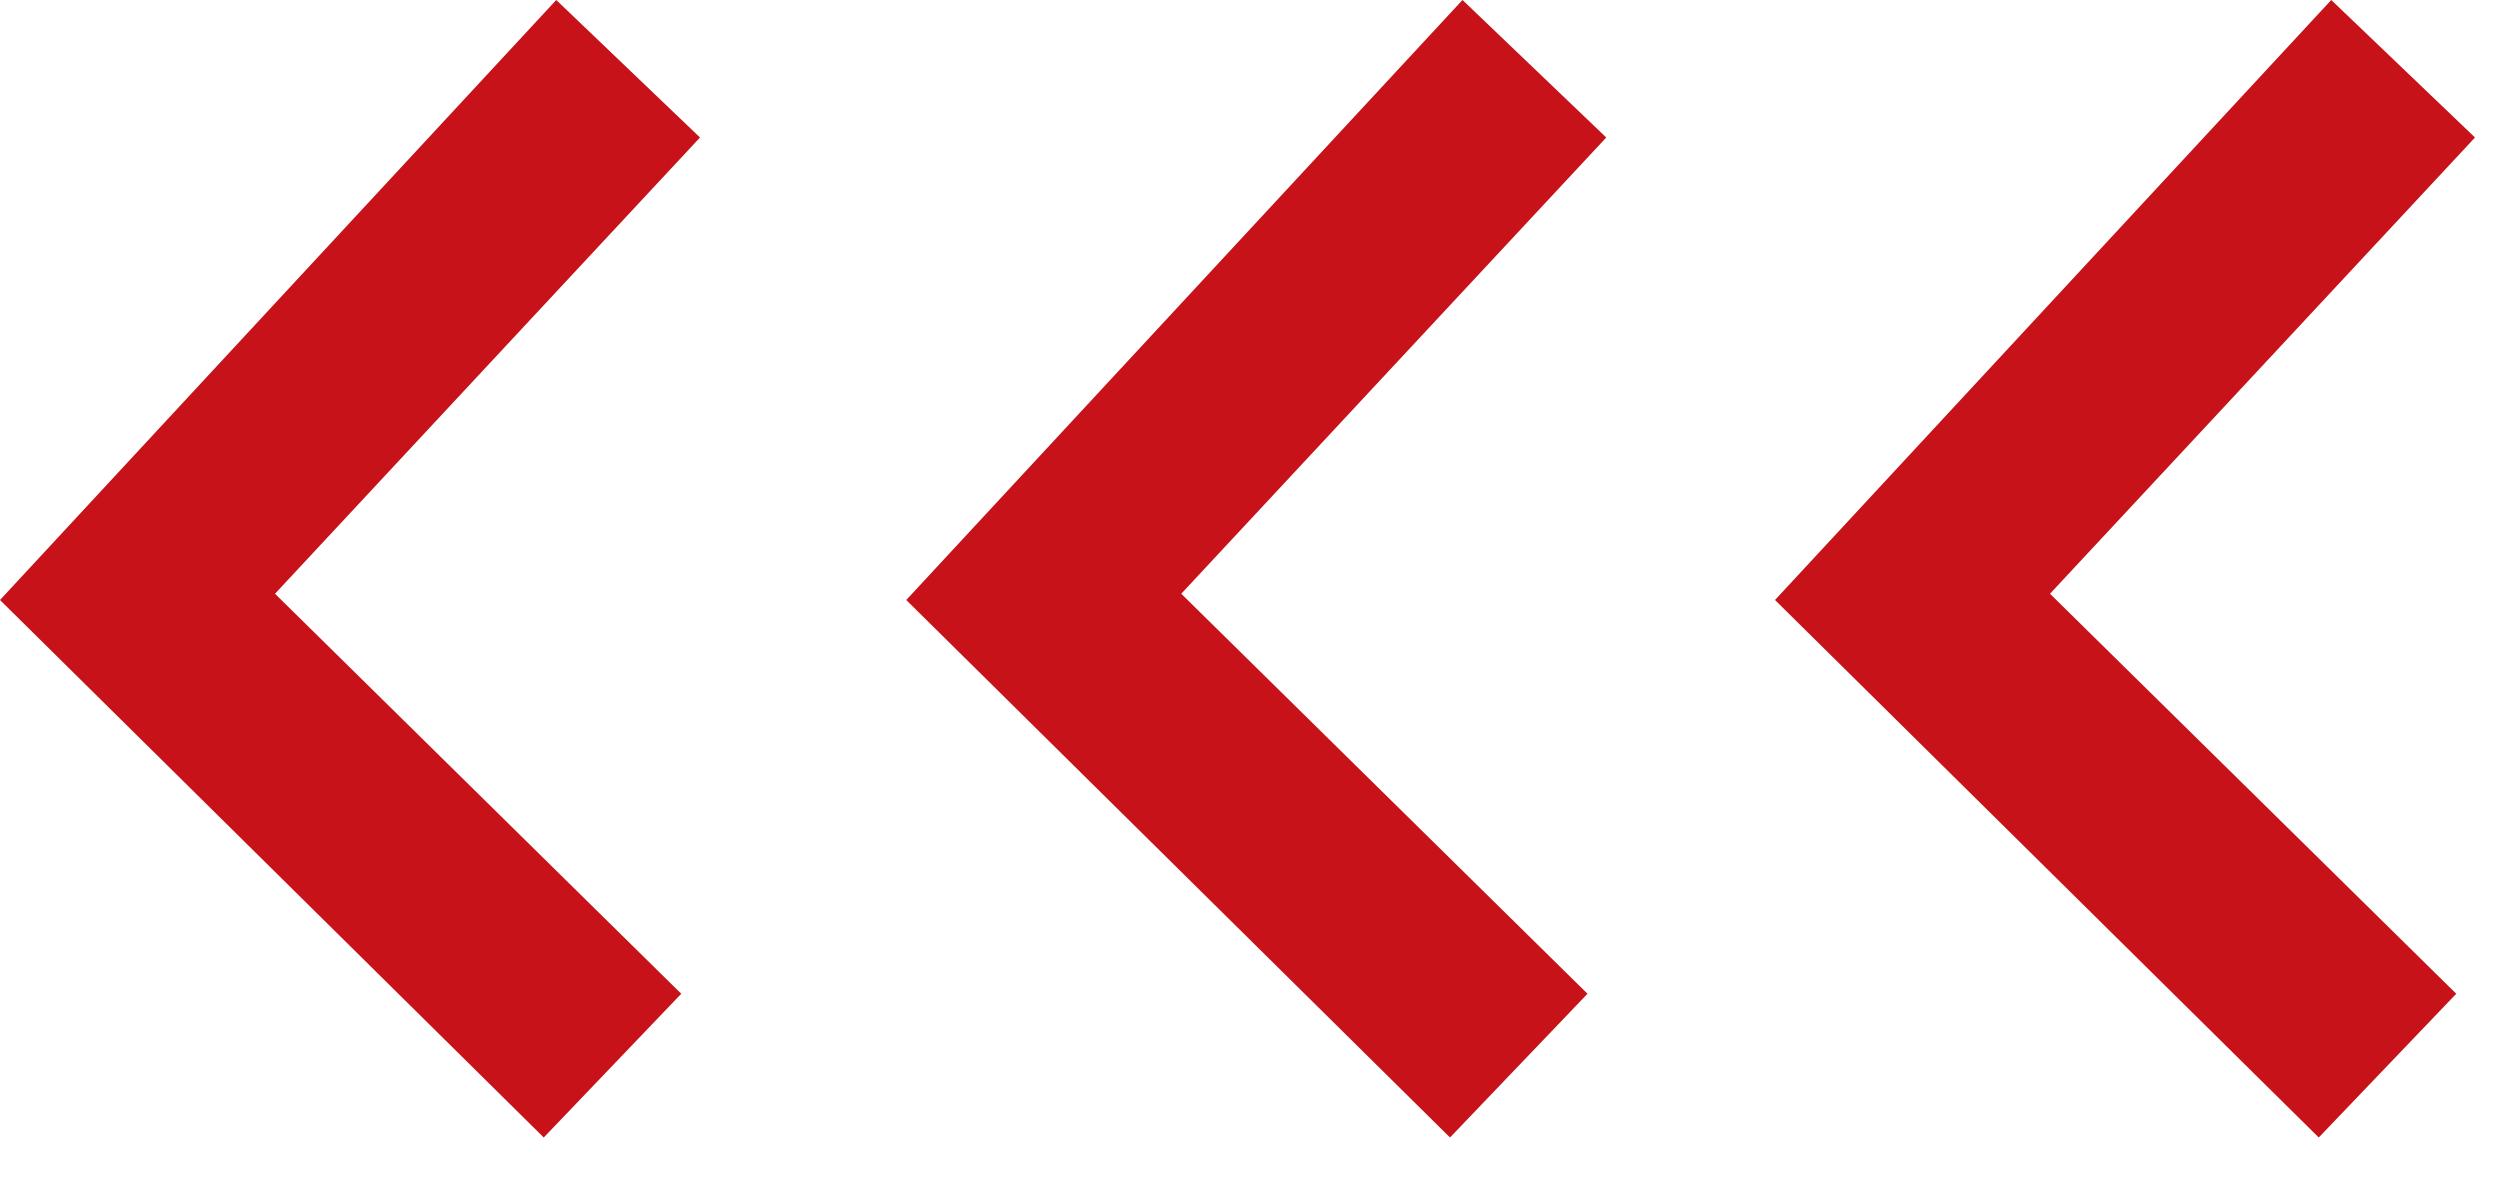 <?xml version="1.0" encoding="UTF-8"?> <svg xmlns="http://www.w3.org/2000/svg" width="40" height="19" viewBox="0 0 40 19" fill="none"><path d="M18.9 9.5L25.4 15.9L23.2 18.2L14.5 9.6L23.4 0L25.7 2.2L18.9 9.5ZM4.4 9.5L10.9 15.9L8.7 18.2L-0 9.6L8.9 0L11.2 2.2L4.4 9.5ZM32.8 9.5L39.3 15.9L37.1 18.2L28.4 9.6L37.3 0L39.6 2.2L32.8 9.5Z" fill="#C61218"></path></svg> 